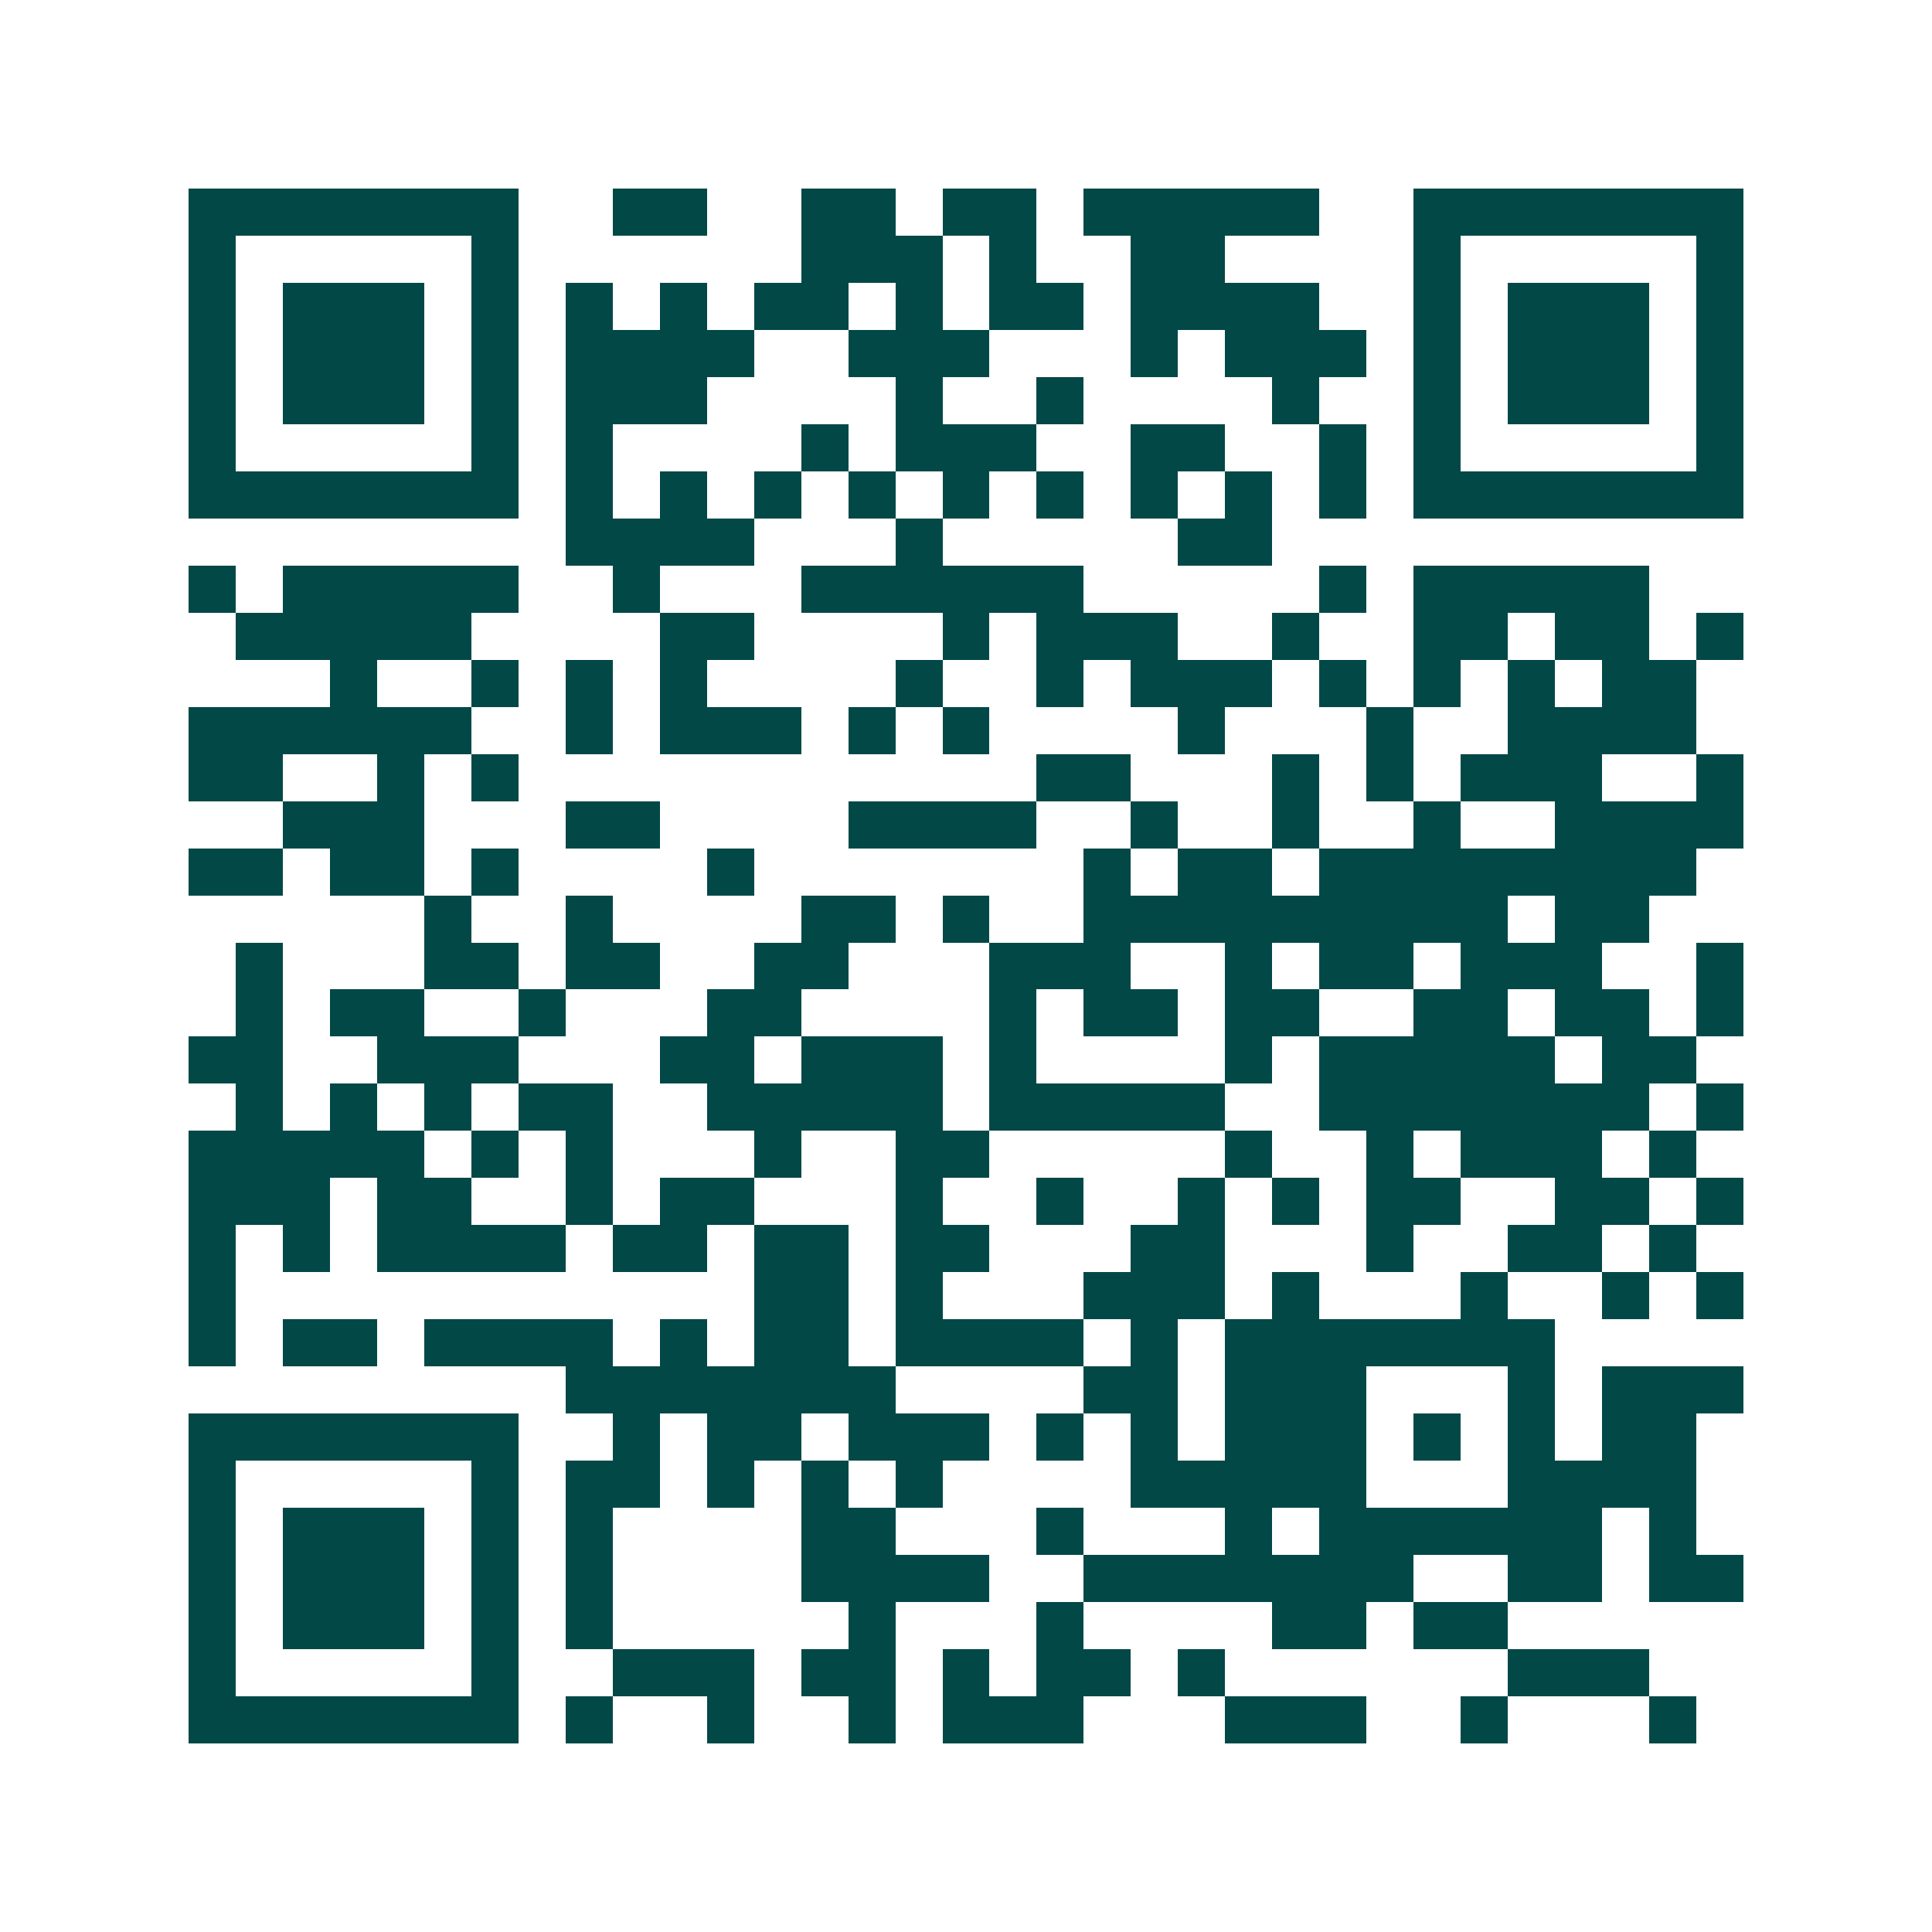 <svg xmlns="http://www.w3.org/2000/svg" width="200" height="200" viewBox="0 0 41 41" shape-rendering="crispEdges"><path fill="#ffffff" d="M0 0h41v41H0z"/><path stroke="#014847" d="M4 4.5h7m2 0h2m2 0h2m1 0h2m1 0h5m2 0h7M4 5.5h1m5 0h1m6 0h3m1 0h1m2 0h2m4 0h1m5 0h1M4 6.5h1m1 0h3m1 0h1m1 0h1m1 0h1m1 0h2m1 0h1m1 0h2m1 0h4m2 0h1m1 0h3m1 0h1M4 7.5h1m1 0h3m1 0h1m1 0h4m2 0h3m3 0h1m1 0h3m1 0h1m1 0h3m1 0h1M4 8.5h1m1 0h3m1 0h1m1 0h3m4 0h1m2 0h1m4 0h1m2 0h1m1 0h3m1 0h1M4 9.5h1m5 0h1m1 0h1m4 0h1m1 0h3m2 0h2m2 0h1m1 0h1m5 0h1M4 10.5h7m1 0h1m1 0h1m1 0h1m1 0h1m1 0h1m1 0h1m1 0h1m1 0h1m1 0h1m1 0h7M12 11.5h4m3 0h1m5 0h2M4 12.5h1m1 0h5m2 0h1m3 0h6m5 0h1m1 0h5M5 13.5h5m4 0h2m4 0h1m1 0h3m2 0h1m2 0h2m1 0h2m1 0h1M7 14.5h1m2 0h1m1 0h1m1 0h1m4 0h1m2 0h1m1 0h3m1 0h1m1 0h1m1 0h1m1 0h2M4 15.5h6m2 0h1m1 0h3m1 0h1m1 0h1m4 0h1m3 0h1m2 0h4M4 16.5h2m2 0h1m1 0h1m11 0h2m3 0h1m1 0h1m1 0h3m2 0h1M6 17.5h3m3 0h2m4 0h4m2 0h1m2 0h1m2 0h1m2 0h4M4 18.5h2m1 0h2m1 0h1m4 0h1m7 0h1m1 0h2m1 0h8M9 19.5h1m2 0h1m4 0h2m1 0h1m2 0h9m1 0h2M5 20.5h1m3 0h2m1 0h2m2 0h2m3 0h3m2 0h1m1 0h2m1 0h3m2 0h1M5 21.5h1m1 0h2m2 0h1m3 0h2m4 0h1m1 0h2m1 0h2m2 0h2m1 0h2m1 0h1M4 22.5h2m2 0h3m3 0h2m1 0h3m1 0h1m4 0h1m1 0h5m1 0h2M5 23.5h1m1 0h1m1 0h1m1 0h2m2 0h5m1 0h5m2 0h7m1 0h1M4 24.5h5m1 0h1m1 0h1m3 0h1m2 0h2m5 0h1m2 0h1m1 0h3m1 0h1M4 25.5h3m1 0h2m2 0h1m1 0h2m3 0h1m2 0h1m2 0h1m1 0h1m1 0h2m2 0h2m1 0h1M4 26.5h1m1 0h1m1 0h4m1 0h2m1 0h2m1 0h2m3 0h2m3 0h1m2 0h2m1 0h1M4 27.5h1m11 0h2m1 0h1m3 0h3m1 0h1m3 0h1m2 0h1m1 0h1M4 28.5h1m1 0h2m1 0h4m1 0h1m1 0h2m1 0h4m1 0h1m1 0h7M12 29.5h7m4 0h2m1 0h3m3 0h1m1 0h3M4 30.5h7m2 0h1m1 0h2m1 0h3m1 0h1m1 0h1m1 0h3m1 0h1m1 0h1m1 0h2M4 31.5h1m5 0h1m1 0h2m1 0h1m1 0h1m1 0h1m4 0h5m3 0h4M4 32.5h1m1 0h3m1 0h1m1 0h1m4 0h2m3 0h1m3 0h1m1 0h6m1 0h1M4 33.5h1m1 0h3m1 0h1m1 0h1m4 0h4m2 0h7m2 0h2m1 0h2M4 34.5h1m1 0h3m1 0h1m1 0h1m5 0h1m3 0h1m4 0h2m1 0h2M4 35.5h1m5 0h1m2 0h3m1 0h2m1 0h1m1 0h2m1 0h1m6 0h3M4 36.5h7m1 0h1m2 0h1m2 0h1m1 0h3m3 0h3m2 0h1m3 0h1"/></svg>
